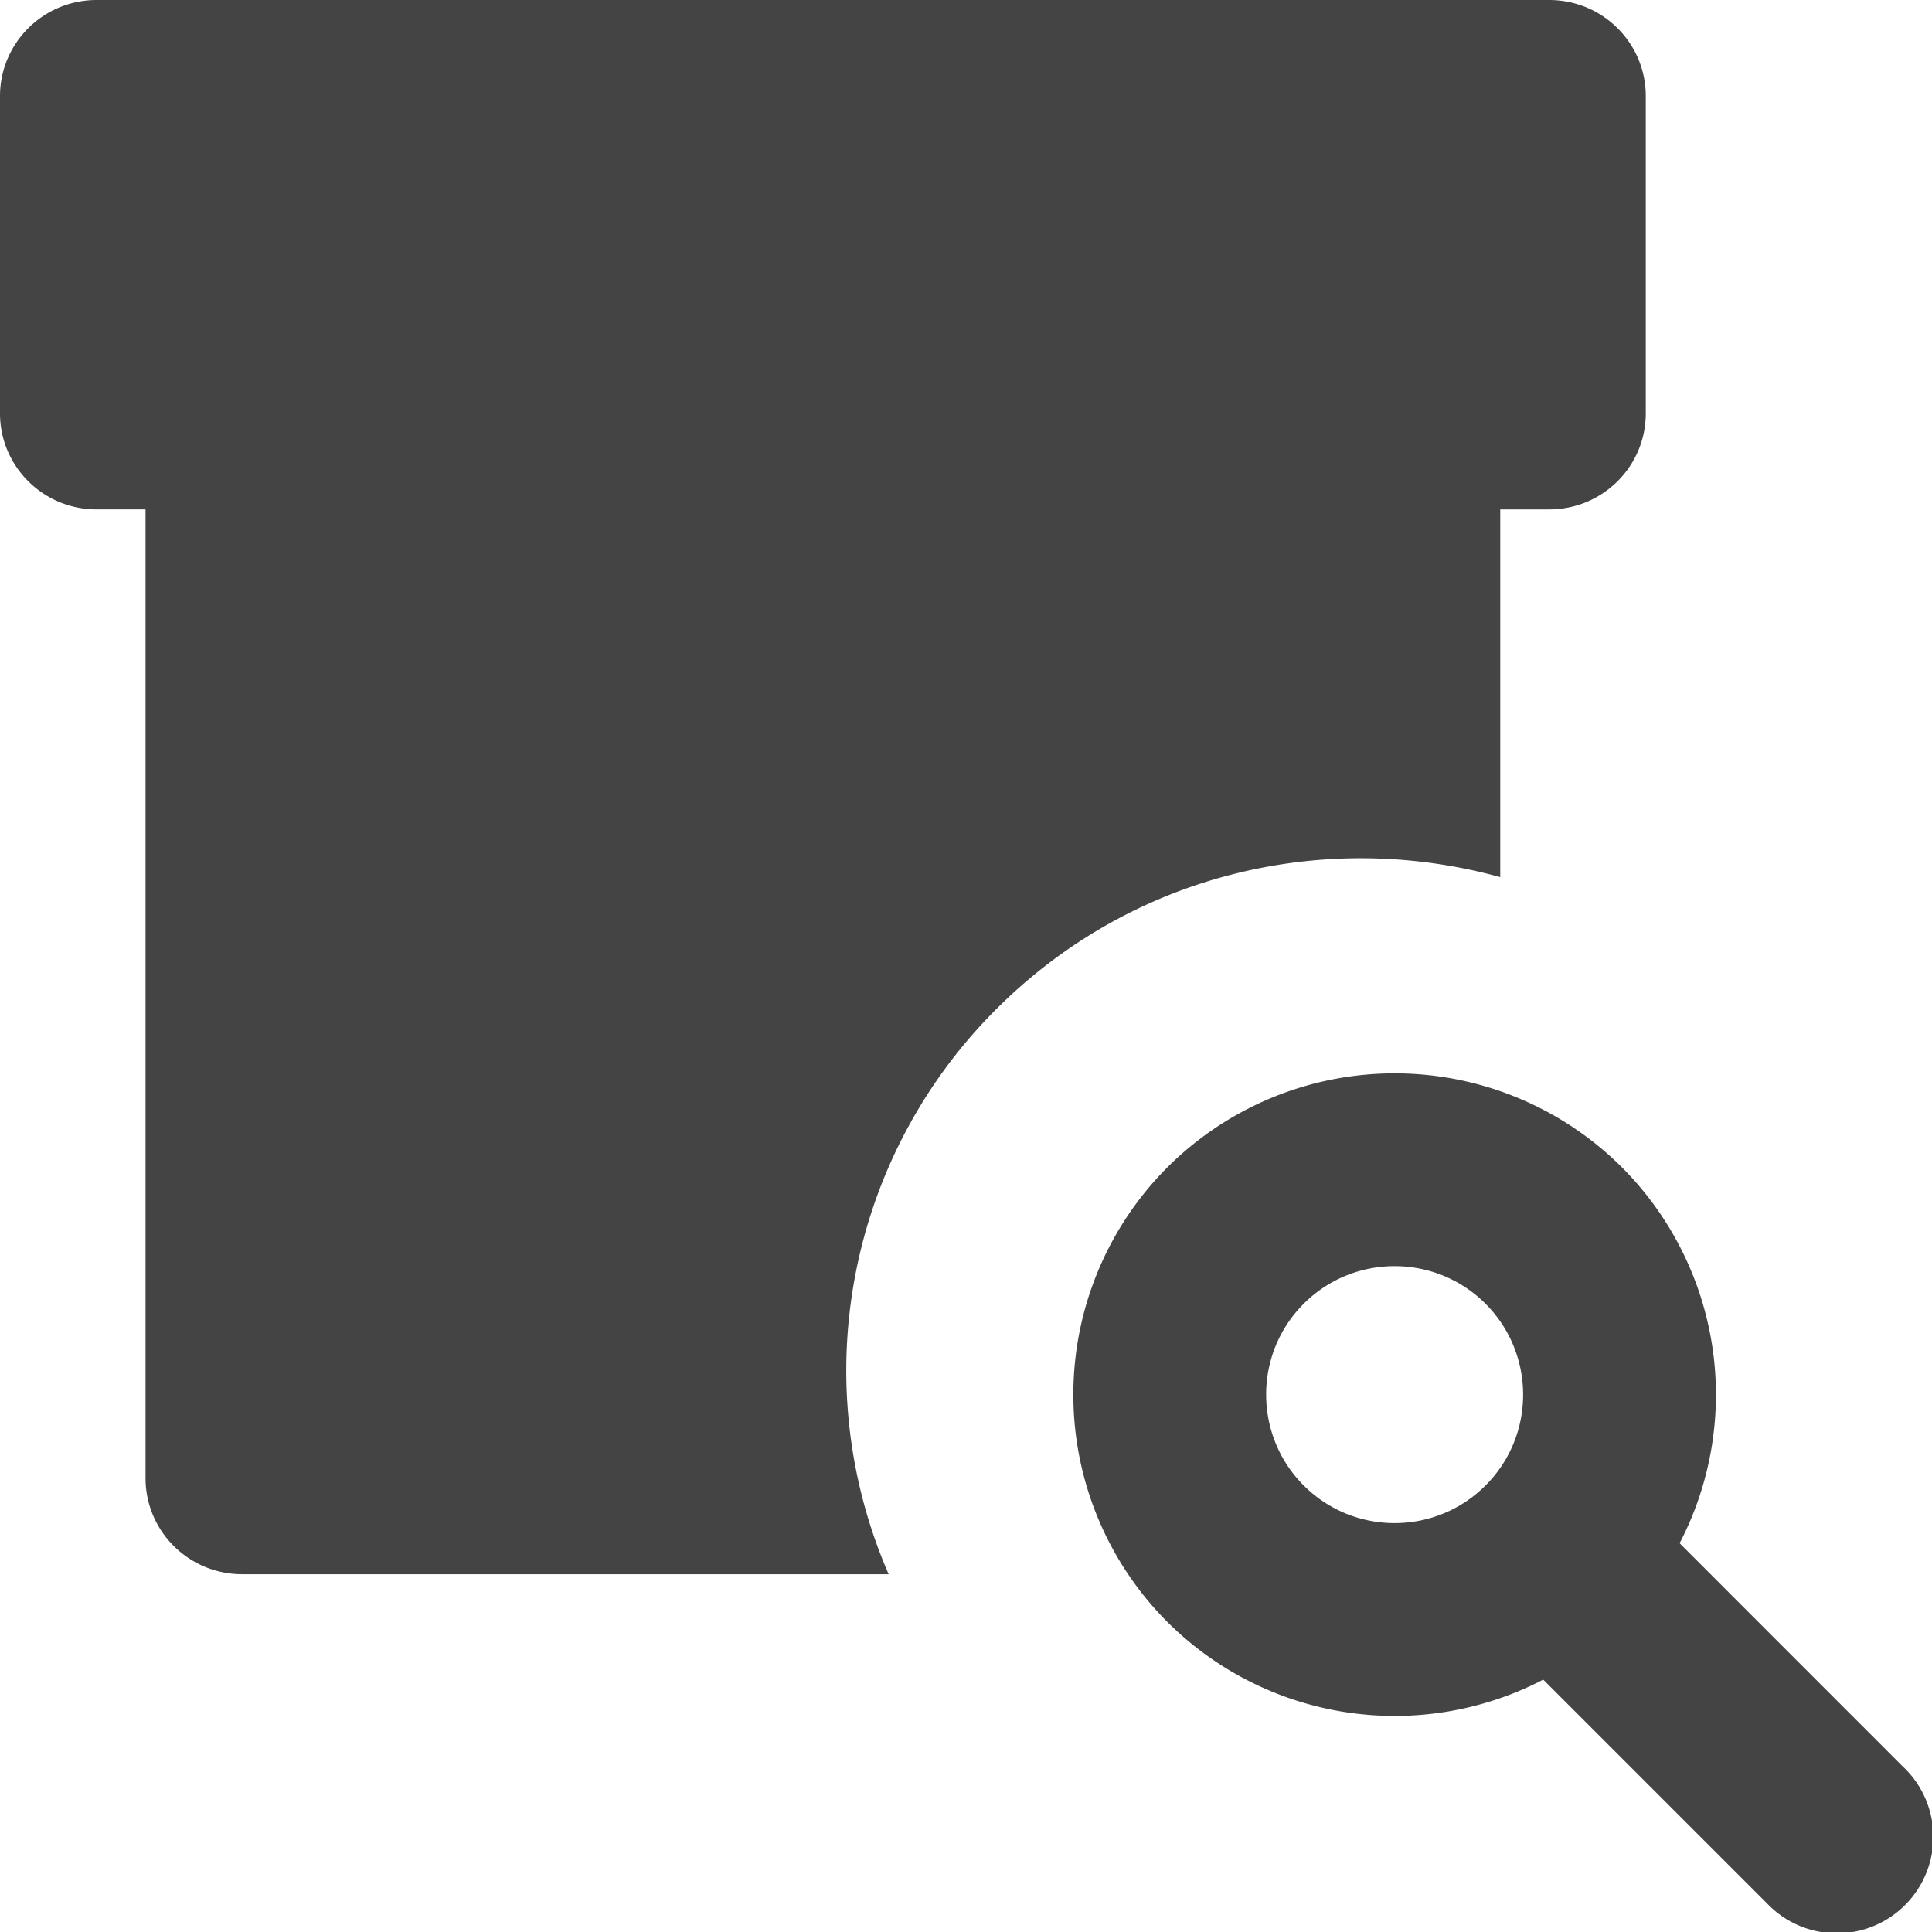 <svg width="27" height="27" viewBox="0 0 27 27" xmlns="http://www.w3.org/2000/svg">
    <g fill="#444" fill-rule="nonzero">
        <path d="M20.966 12.258V7.119h.684c.746 0 1.35-.6 1.35-1.342V1.343C23 .6 22.396 0 21.65 0H1.35C.604 0 0 .601 0 1.343v4.434c0 .741.604 1.342 1.35 1.342h.684v13.538c0 .742.605 1.343 1.35 1.343h9.035a7.135 7.135 0 0 1 1.517-7.91c1.914-1.904 4.612-2.5 7.03-1.832z"/>
        <path d="m26.605 24.7-3.132-3.133a4.5 4.5 0 0 0-.806-5.253 4.497 4.497 0 0 0-6.353 0 4.497 4.497 0 0 0 0 6.353 4.499 4.499 0 0 0 5.253.806l3.132 3.132a1.348 1.348 0 1 0 1.906-1.906zm-8.385-3.94c-.7-.7-.701-1.84 0-2.54.7-.701 1.84-.7 2.54 0s.702 1.84 0 2.54c-.7.701-1.84.701-2.54 0z"/>
    </g>
</svg>
